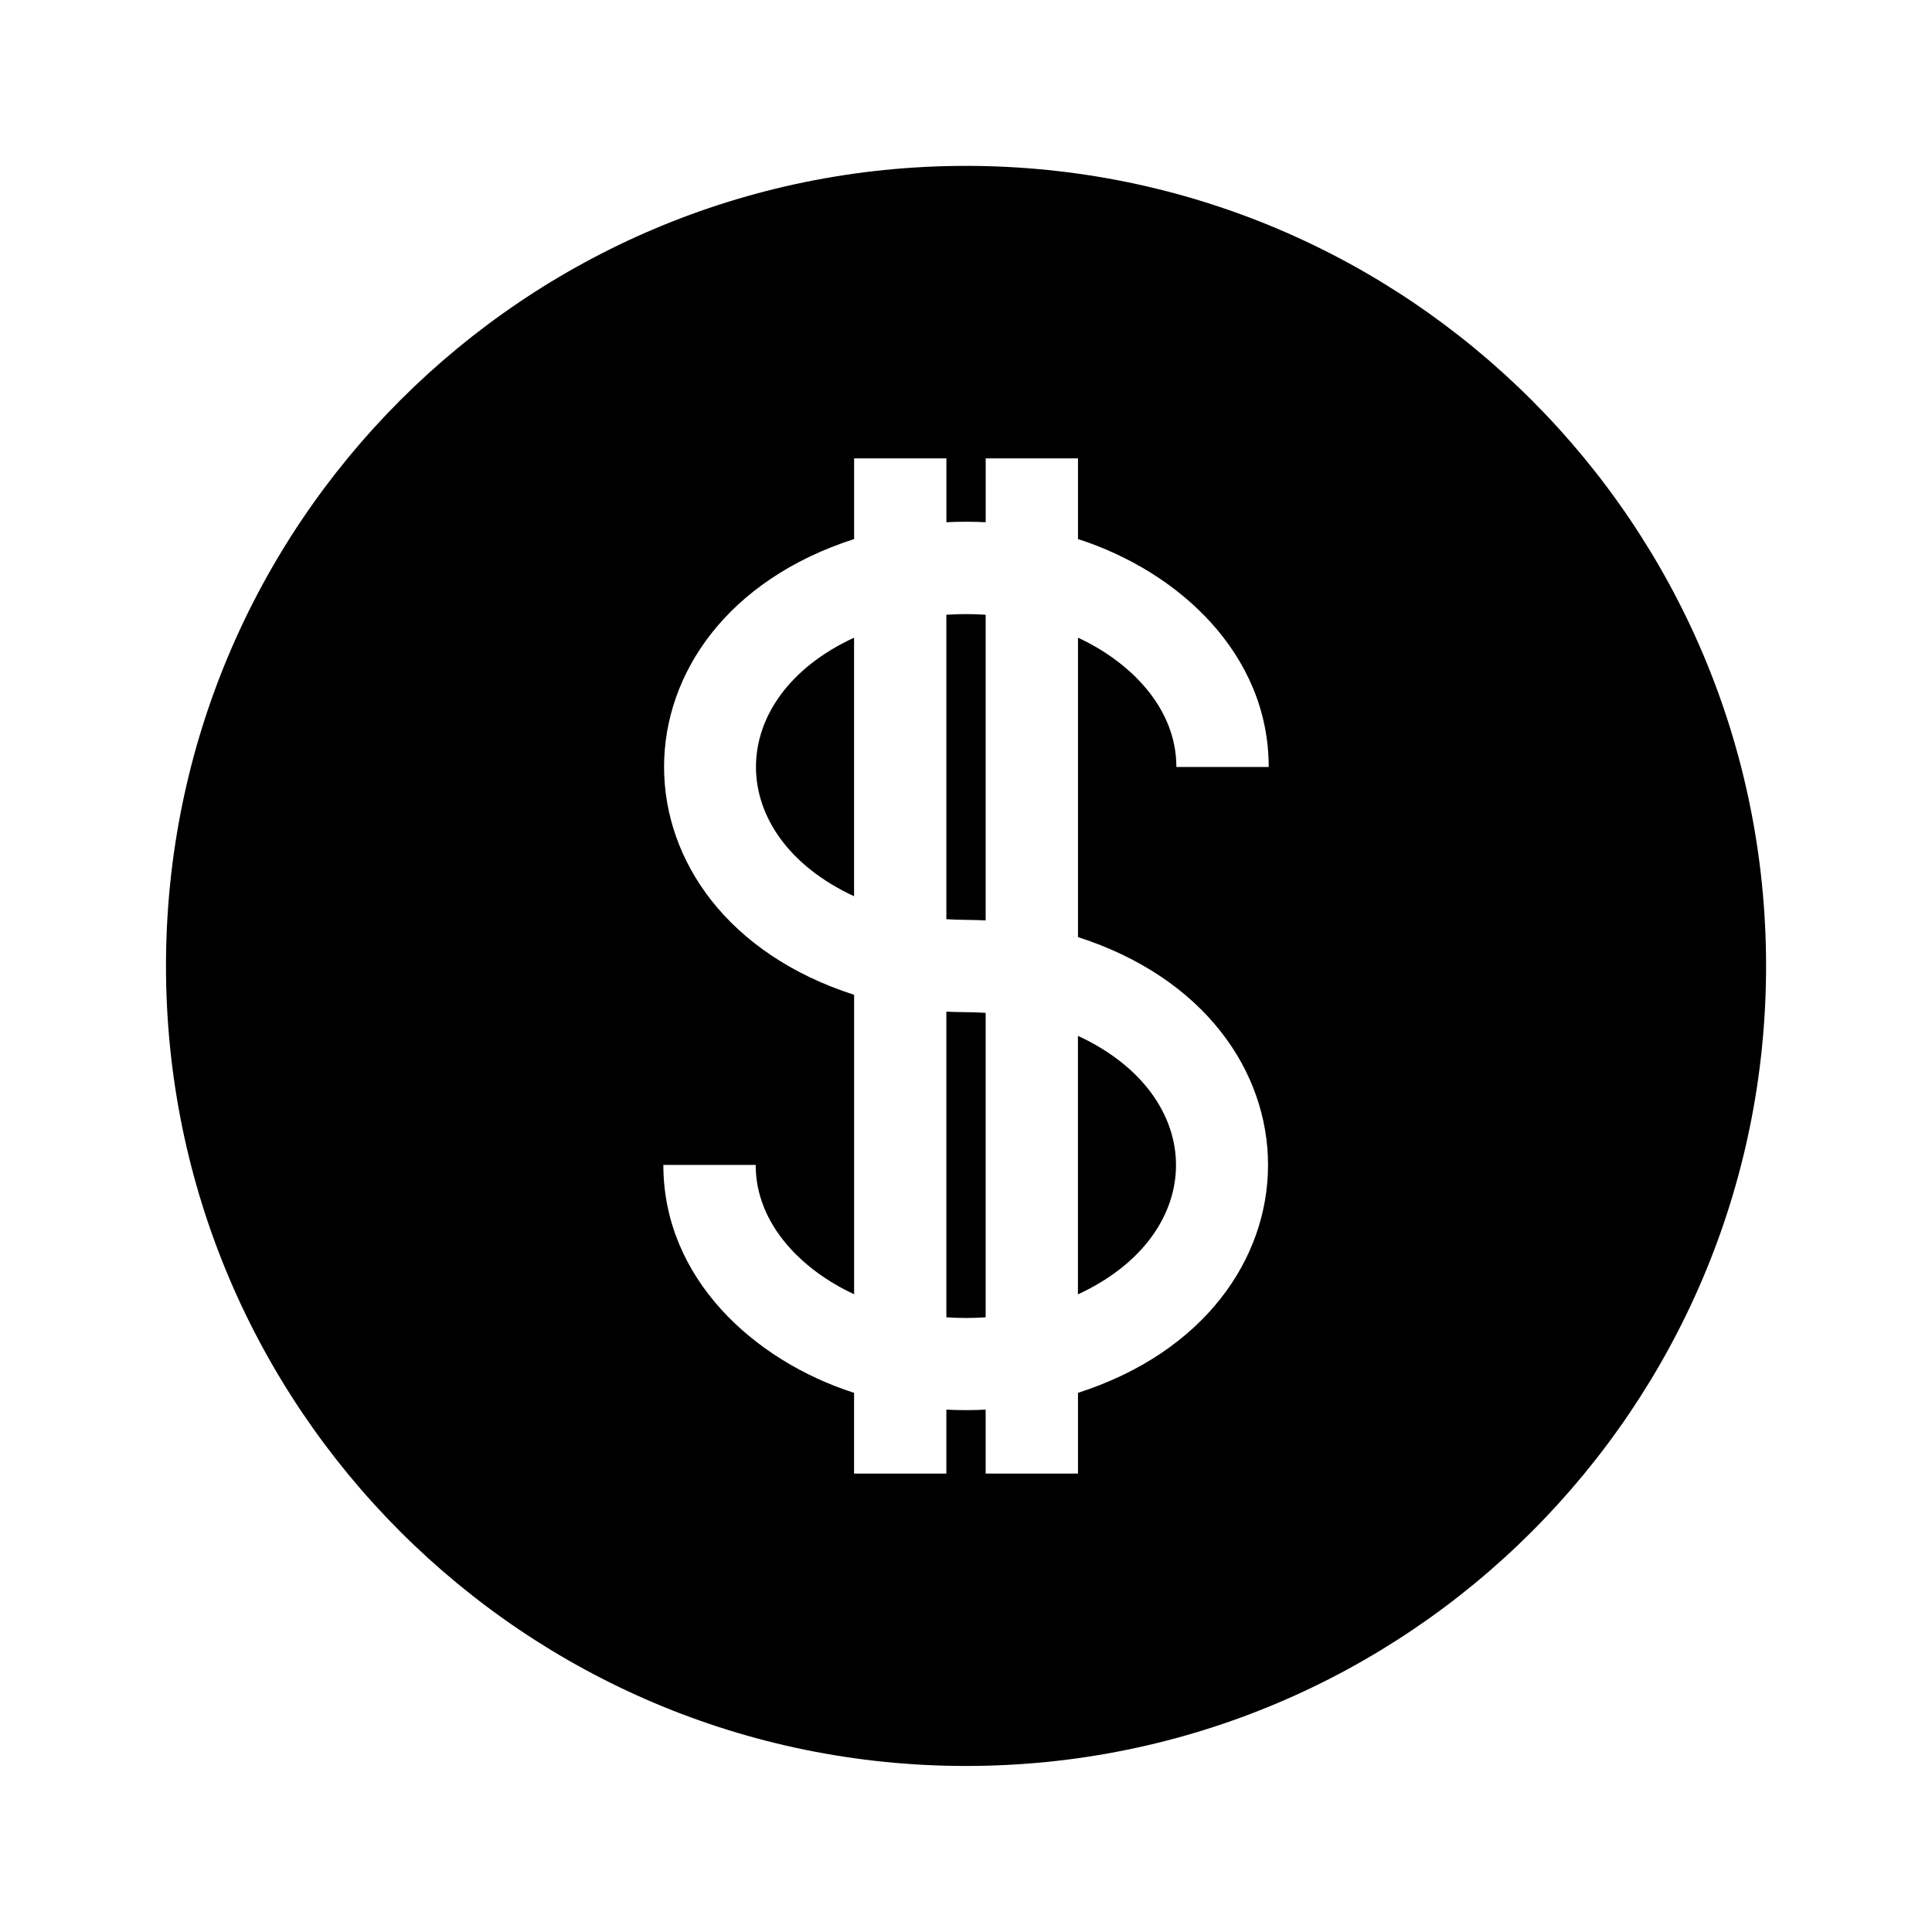 <?xml version="1.0" encoding="UTF-8"?>
<!-- Uploaded to: SVG Repo, www.svgrepo.com, Generator: SVG Repo Mixer Tools -->
<svg fill="#000000" width="800px" height="800px" version="1.1" viewBox="144 144 512 512" xmlns="http://www.w3.org/2000/svg">
 <path d="m400.01 187.96c117.11 0 212.02 94.934 212.02 212.02 0 117.11-94.934 212.02-212.02 212.02-117.11 0-212.02-94.918-212.02-212.02s94.918-212.02 212.02-212.02zm29.668 77.508v21.387c26.781 8.613 50.543 30.516 50.543 60.398h-24.469c0-15.887-12.531-27.992-26.074-34.266v79.352c67.152 21.613 67.152 99.164 0 120.78v21.387h-24.469v-16.941c-3.461 0.18-6.938 0.18-10.414 0v16.941h-24.457v-21.387c-26.781-8.613-50.543-30.516-50.543-60.398h24.469c0 15.887 12.531 27.992 26.086 34.266v-79.352c-67.152-21.613-67.152-99.18 0-120.78v-21.387h24.457v16.93c3.477-0.18 6.938-0.18 10.414 0v-16.93h24.469zm-59.34 116.04v-68.516c-34.672 16.02-34.656 52.477 0 68.516zm24.457-74.59v80.68c3.477 0.227 6.938 0.137 10.414 0.316v-81c-3.461-0.227-6.953-0.227-10.414 0zm0 105.18v81c3.461 0.242 6.953 0.242 10.414 0v-80.68c-3.477-0.242-6.938-0.137-10.414-0.316zm34.867 6.41v68.516c34.656-16.02 34.656-52.477 0-68.516z" fill-rule="evenodd"/>
</svg>